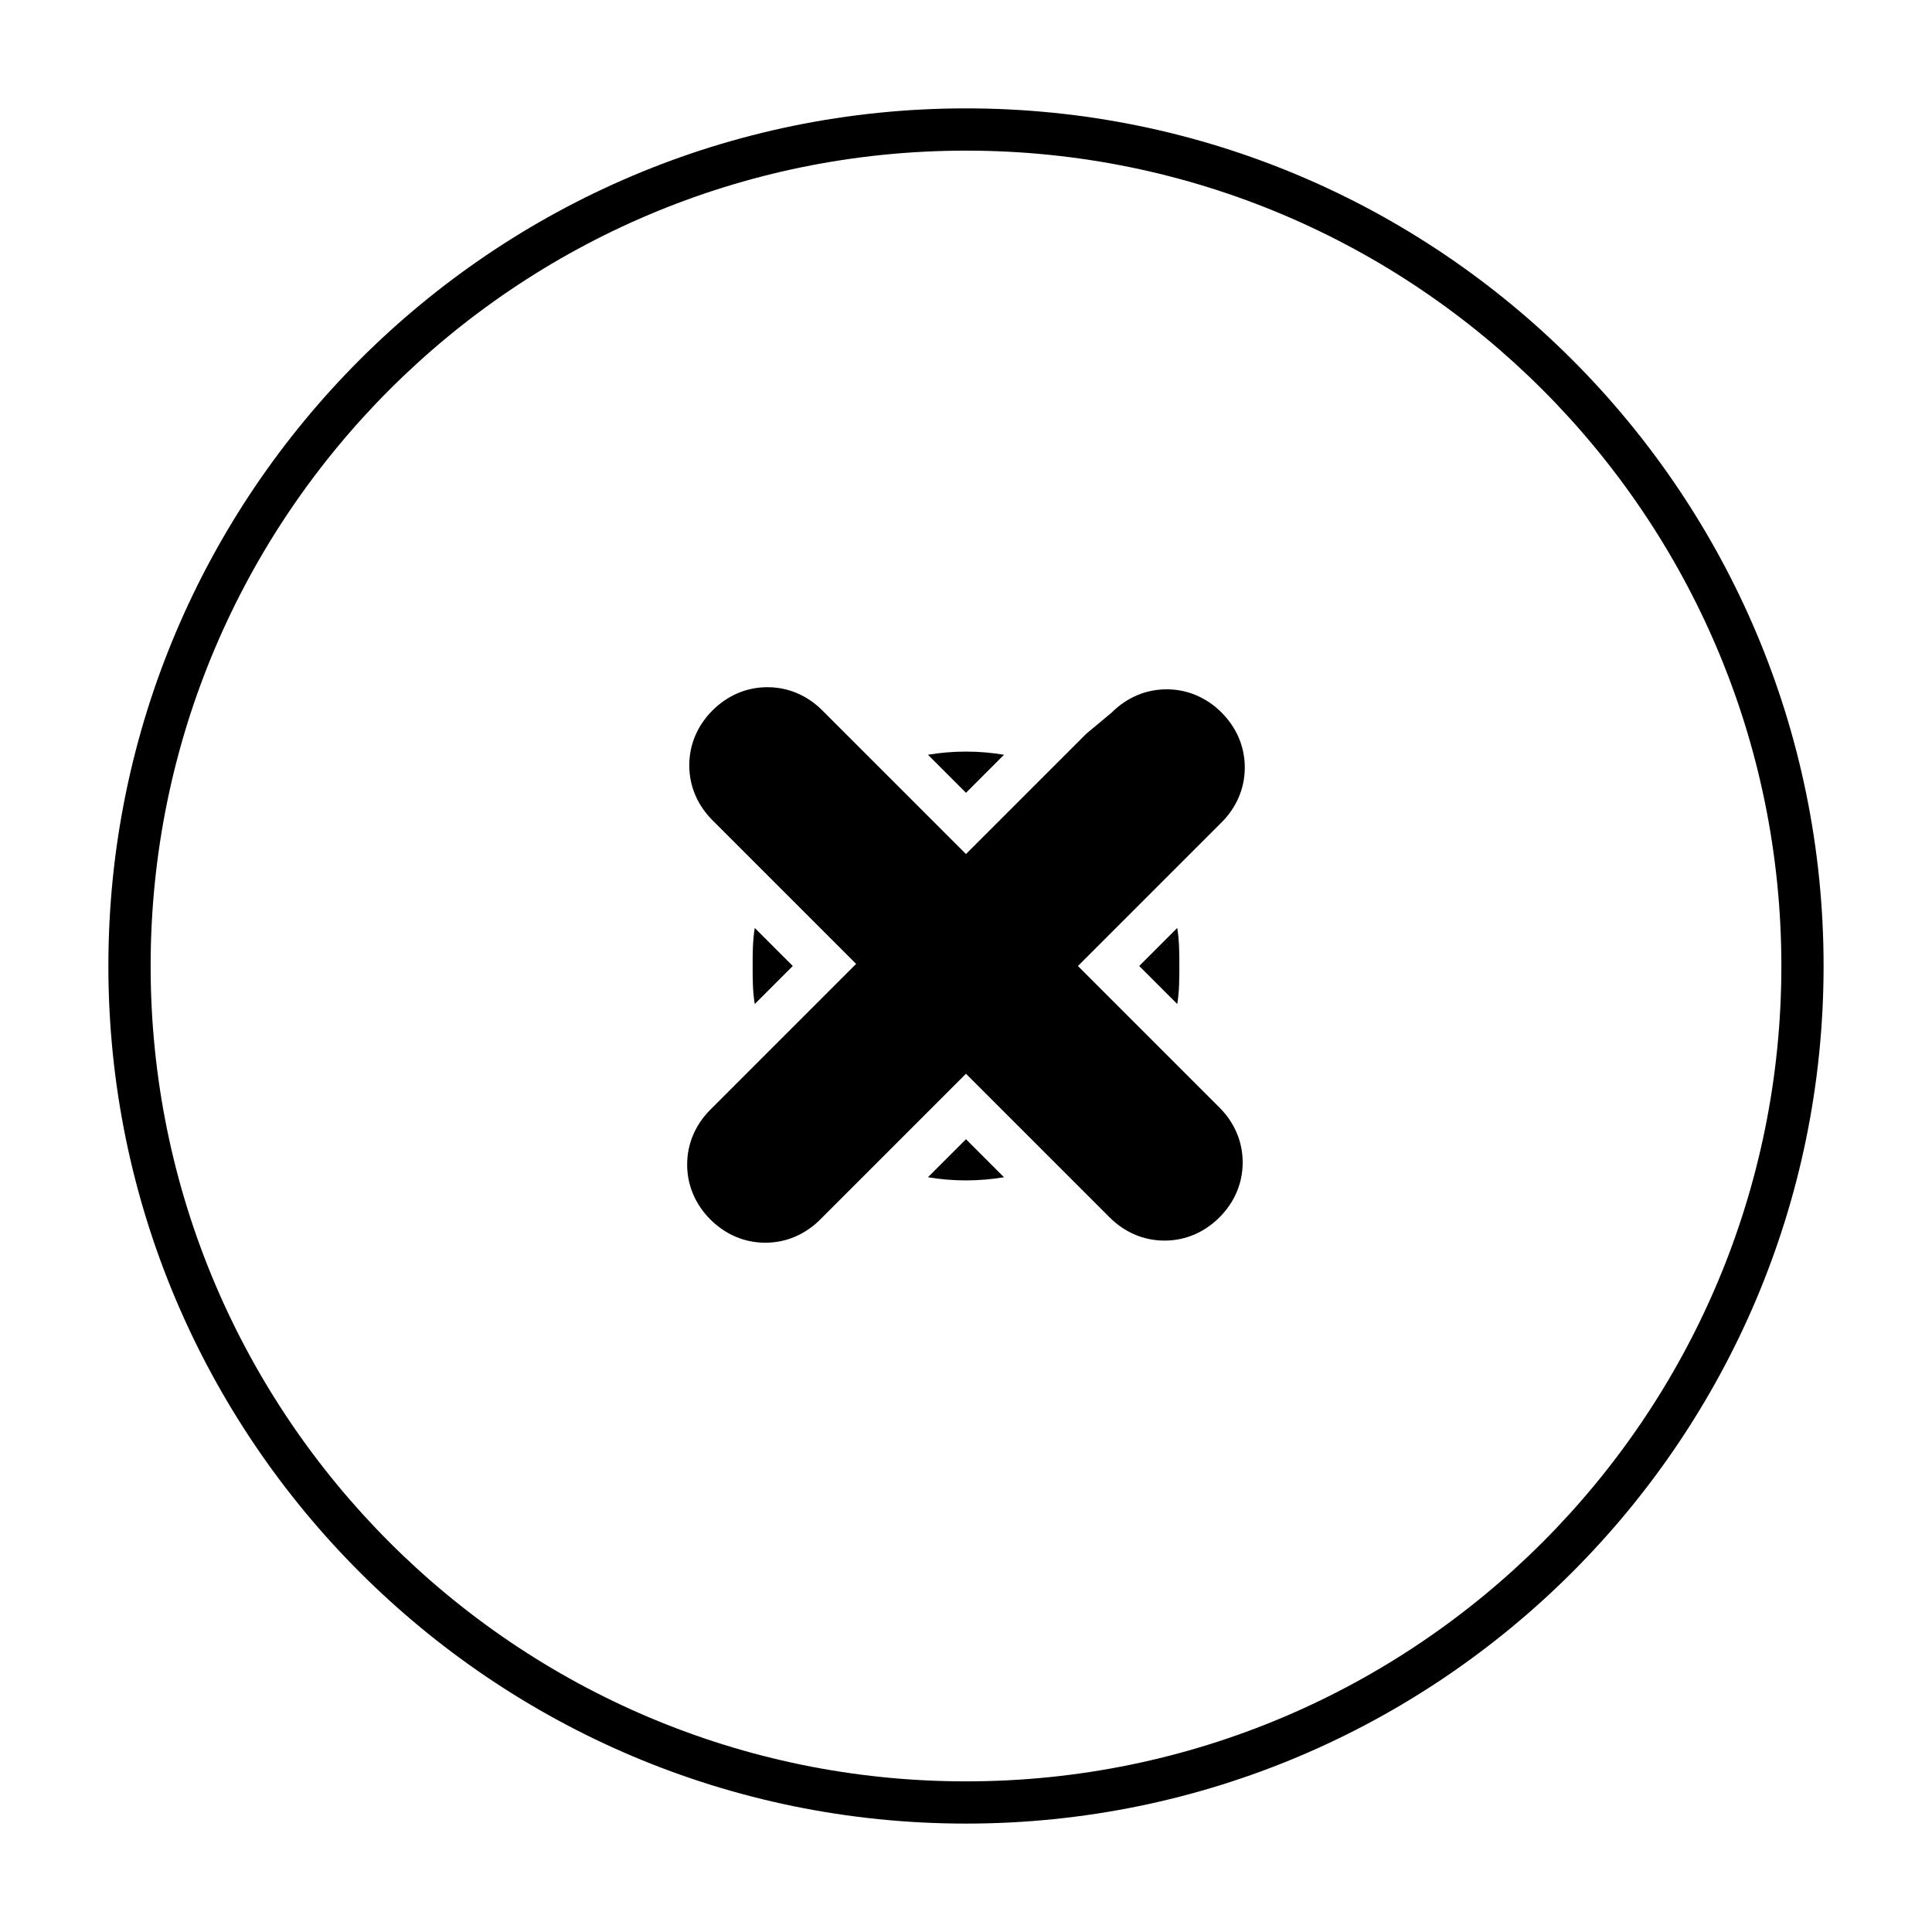 <?xml version="1.0" encoding="UTF-8"?>
<!-- Uploaded to: ICON Repo, www.svgrepo.com, Generator: ICON Repo Mixer Tools -->
<svg fill="#000000" width="800px" height="800px" version="1.1" viewBox="144 144 512 512" xmlns="http://www.w3.org/2000/svg">
 <g>
  <path d="m343.46 400c0 3.359 0 6.719 0.559 10.078l10.078-10.078-10.078-10.078c-0.559 3.359-0.559 6.719-0.559 10.078z"/>
  <path d="m456.54 400c0-3.359 0-6.719-0.559-10.078l-10.078 10.078 10.078 10.078c0.559-3.363 0.559-6.723 0.559-10.078z"/>
  <path d="m410.07 455.98-10.074-10.074-10.078 10.074c6.719 1.121 13.434 1.121 20.152 0z"/>
  <path d="m389.92 344.02 10.078 10.078 10.078-10.078c-6.723-1.121-13.438-1.121-20.156 0z"/>
  <path d="m461.57 431.91-31.906-31.906 38.062-38.062c3.918-3.918 6.156-8.957 6.156-14.555 0-5.598-2.238-10.637-6.156-14.555s-8.957-6.156-14.555-6.156c-5.598 0-10.637 2.238-14.555 6.156l-6.715 5.594-31.906 31.906-31.91-31.906-6.156-6.156c-3.918-3.918-8.957-6.156-14.555-6.156s-10.637 2.238-14.555 6.156-6.156 8.957-6.156 14.555c0 5.598 2.238 10.637 6.156 14.555l38.062 38.062-32.465 32.469-6.156 6.156c-3.918 3.918-6.156 8.957-6.156 14.555 0 5.598 2.238 10.637 6.156 14.555s8.957 6.156 14.555 6.156c5.598 0 10.637-2.238 14.555-6.156l38.625-38.625 38.062 38.062c3.918 3.918 8.957 6.156 14.555 6.156 5.598 0 10.637-2.238 14.555-6.156s6.156-8.957 6.156-14.555c0-5.598-2.238-10.637-6.156-14.555z"/>
  <path d="m400 627.27c-125.39 0-227.28-101.88-227.28-227.27 0-125.39 101.88-227.28 227.28-227.28 125.39 0 227.27 101.88 227.27 227.28 0 125.39-101.88 227.27-227.27 227.27zm0-443.35c-119.24 0-216.08 96.84-216.08 216.08 0 119.23 96.84 216.08 216.08 216.08 119.23 0 216.08-96.844 216.08-216.08 0-119.24-96.844-216.08-216.08-216.08z"/>
 </g>
</svg>